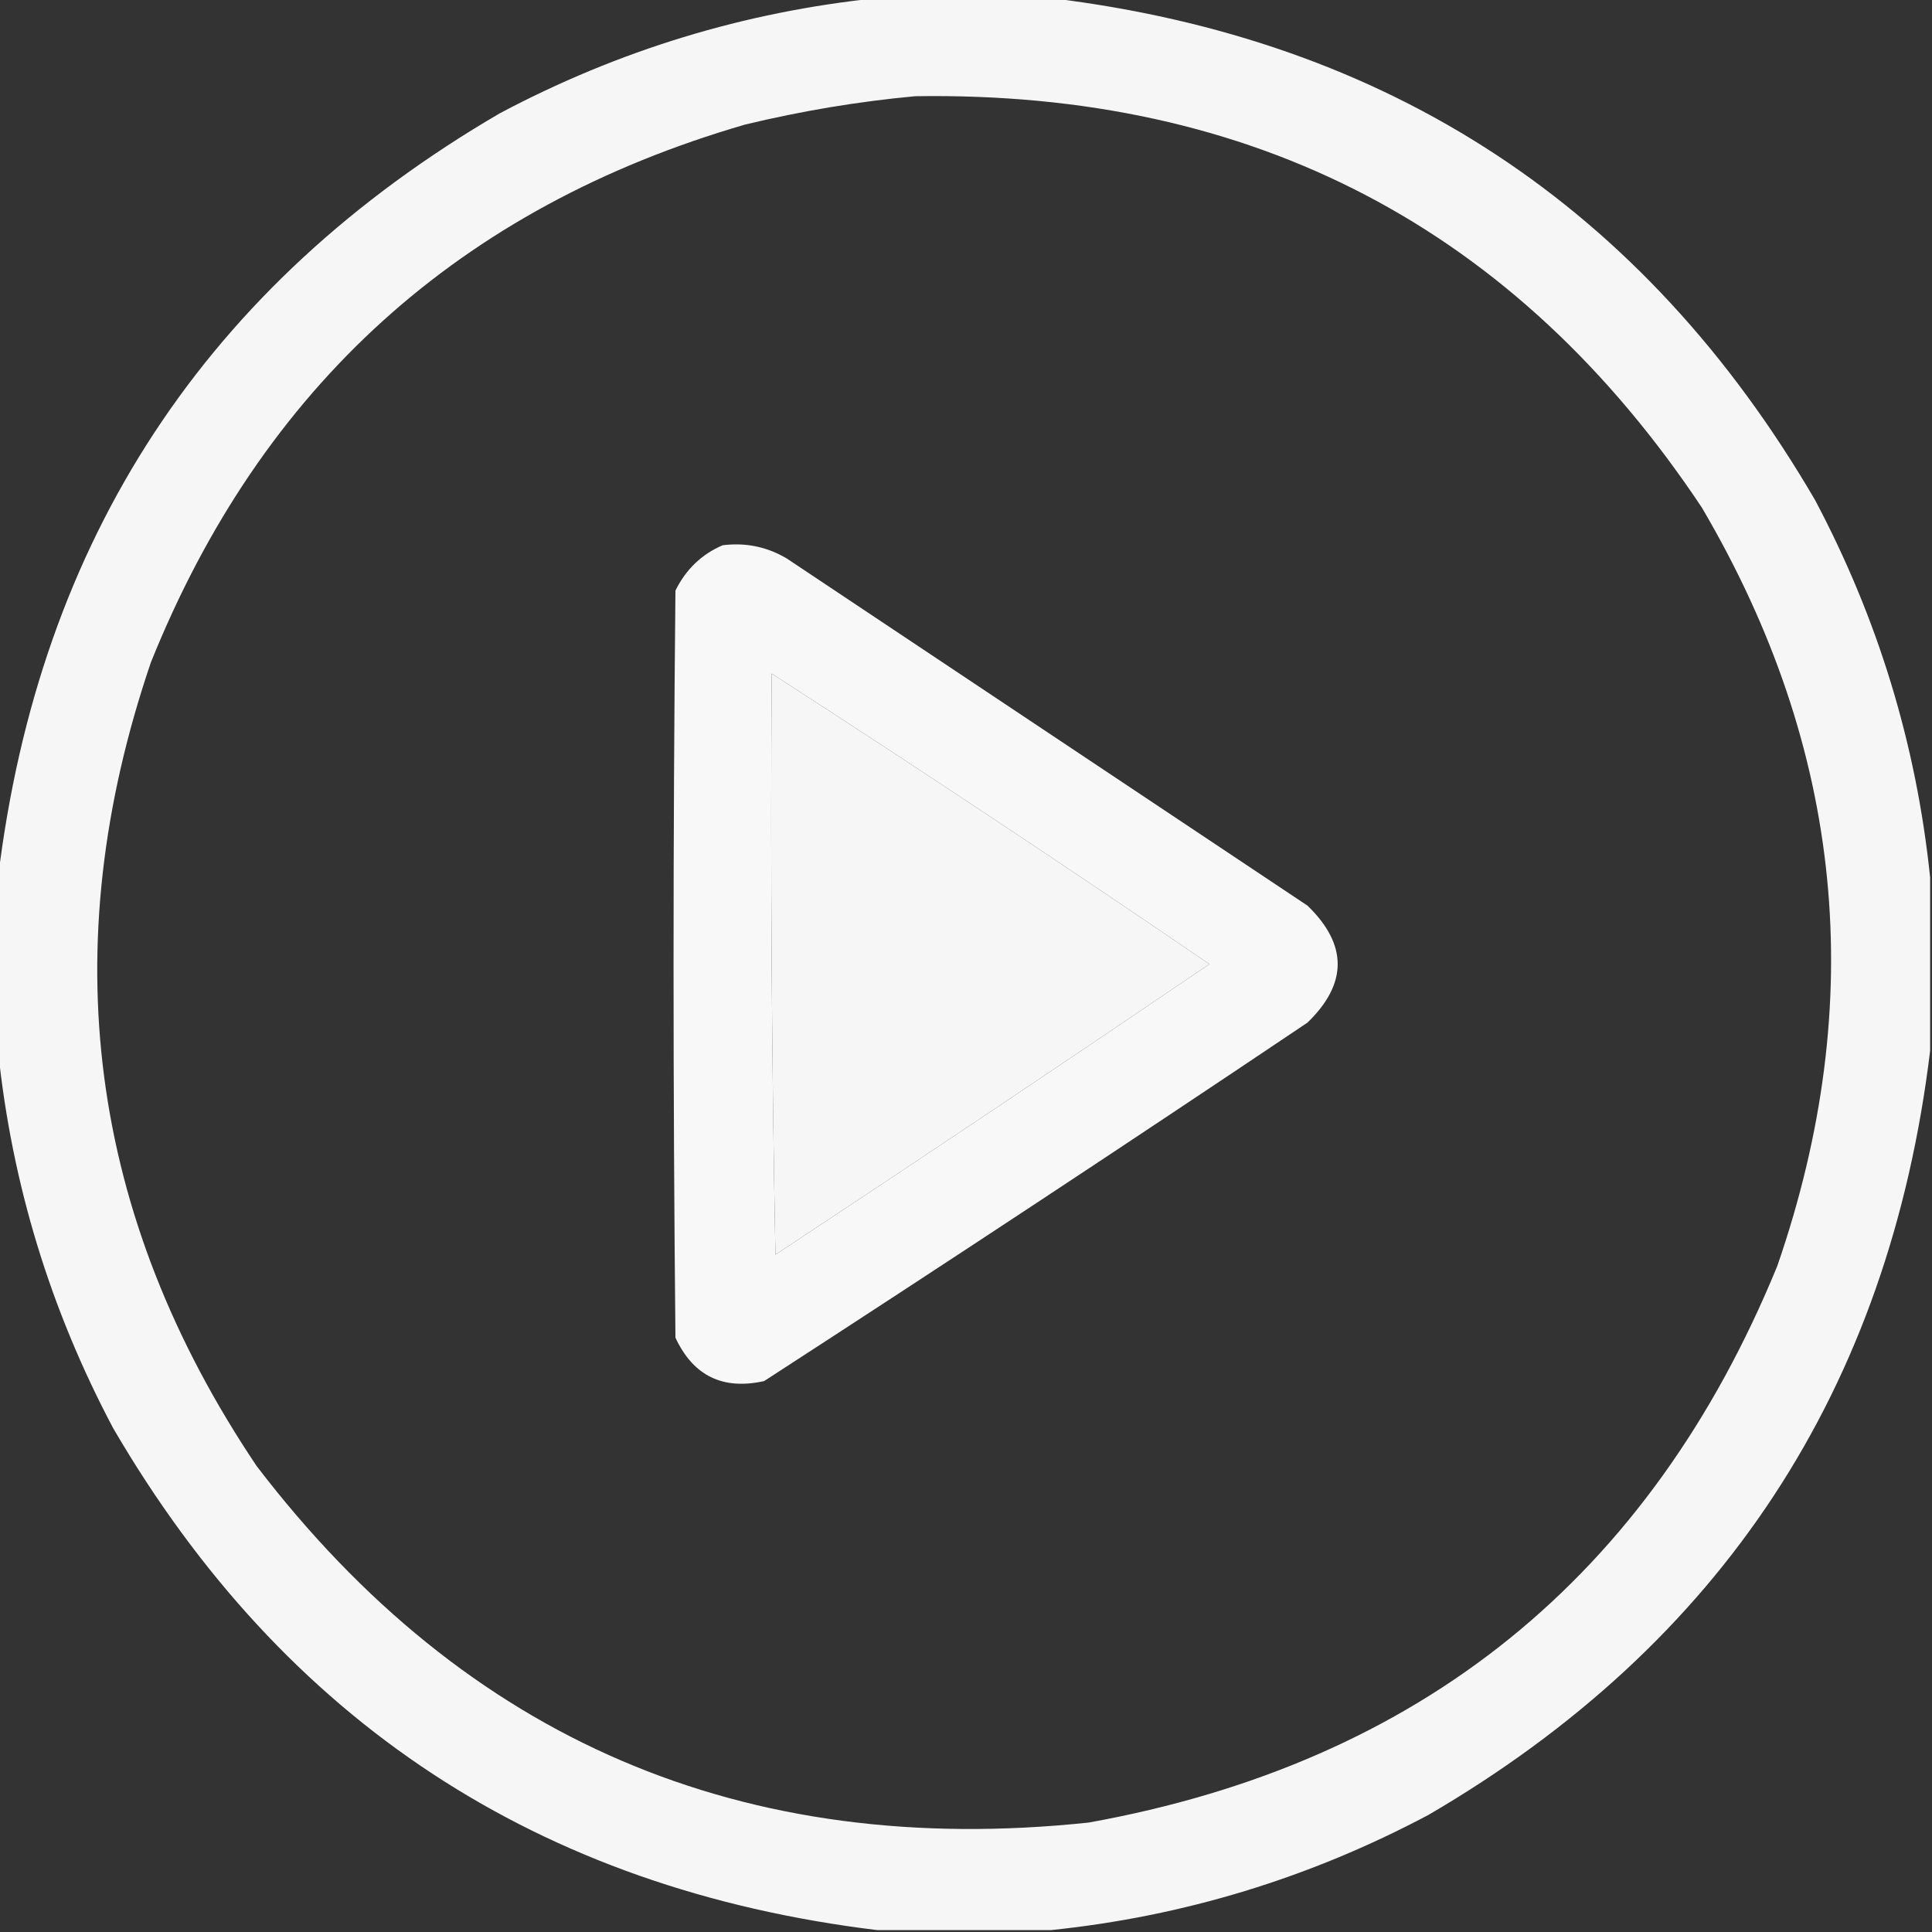 <?xml version="1.0" encoding="UTF-8"?>
<!DOCTYPE svg PUBLIC "-//W3C//DTD SVG 1.1//EN" "http://www.w3.org/Graphics/SVG/1.1/DTD/svg11.dtd">
<svg xmlns="http://www.w3.org/2000/svg" version="1.1" width="512px" height="512px" style="shape-rendering:geometricPrecision; text-rendering:geometricPrecision; image-rendering:optimizeQuality; fill-rule:evenodd; clip-rule:evenodd" xmlns:xlink="http://www.w3.org/1999/xlink">
<rect width="100%" height="100%" fill="#333333" stroke="none"/>
<g><path style="opacity:0.956" fill="#fefffe" d="M 232.5,-0.5 C 247.833,-0.5 263.167,-0.5 278.5,-0.5C 368.144,10.388 435.644,54.721 481,132.5C 497.695,163.971 507.861,197.304 511.5,232.5C 511.5,247.833 511.5,263.167 511.5,278.5C 500.612,368.144 456.279,435.644 378.5,481C 347.029,497.695 313.696,507.861 278.5,511.5C 263.167,511.5 247.833,511.5 232.5,511.5C 142.856,500.612 75.356,456.279 30,378.5C 13.305,347.029 3.139,313.696 -0.5,278.5C -0.5,263.167 -0.5,247.833 -0.5,232.5C 10.387,142.857 54.721,75.357 132.5,30C 163.971,13.305 197.304,3.139 232.5,-0.5 Z M 242.5,25.5 C 332.171,24.079 401.671,60.412 451,134.5C 488.573,198.367 495.24,265.367 471,335.5C 437.192,418.001 376.359,467.168 288.5,483C 197.032,492.666 123.532,461.166 68,388.5C 23.509,322.243 14.176,251.243 40,175.5C 69.386,102.447 121.886,54.947 197.5,33C 212.463,29.395 227.463,26.895 242.5,25.5 Z M 204.5,178.5 C 243.453,203.65 282.12,229.316 320.5,255.5C 282.339,281.415 244.006,307.081 205.5,332.5C 204.5,281.171 204.167,229.838 204.5,178.5 Z"/></g>
<g><path style="opacity:0.963" fill="#fefffe" d="M 191.5,144.5 C 197.602,143.733 203.269,144.899 208.5,148C 254.5,178.667 300.5,209.333 346.5,240C 357.167,250.333 357.167,260.667 346.5,271C 298.771,303.06 250.771,334.726 202.5,366C 191.538,368.435 183.704,364.602 179,354.5C 178.333,288.5 178.333,222.5 179,156.5C 181.769,150.895 185.936,146.895 191.5,144.5 Z M 204.5,178.5 C 204.167,229.838 204.5,281.171 205.5,332.5C 244.006,307.081 282.339,281.415 320.5,255.5C 282.12,229.316 243.453,203.65 204.5,178.5 Z"/></g>
</svg>
